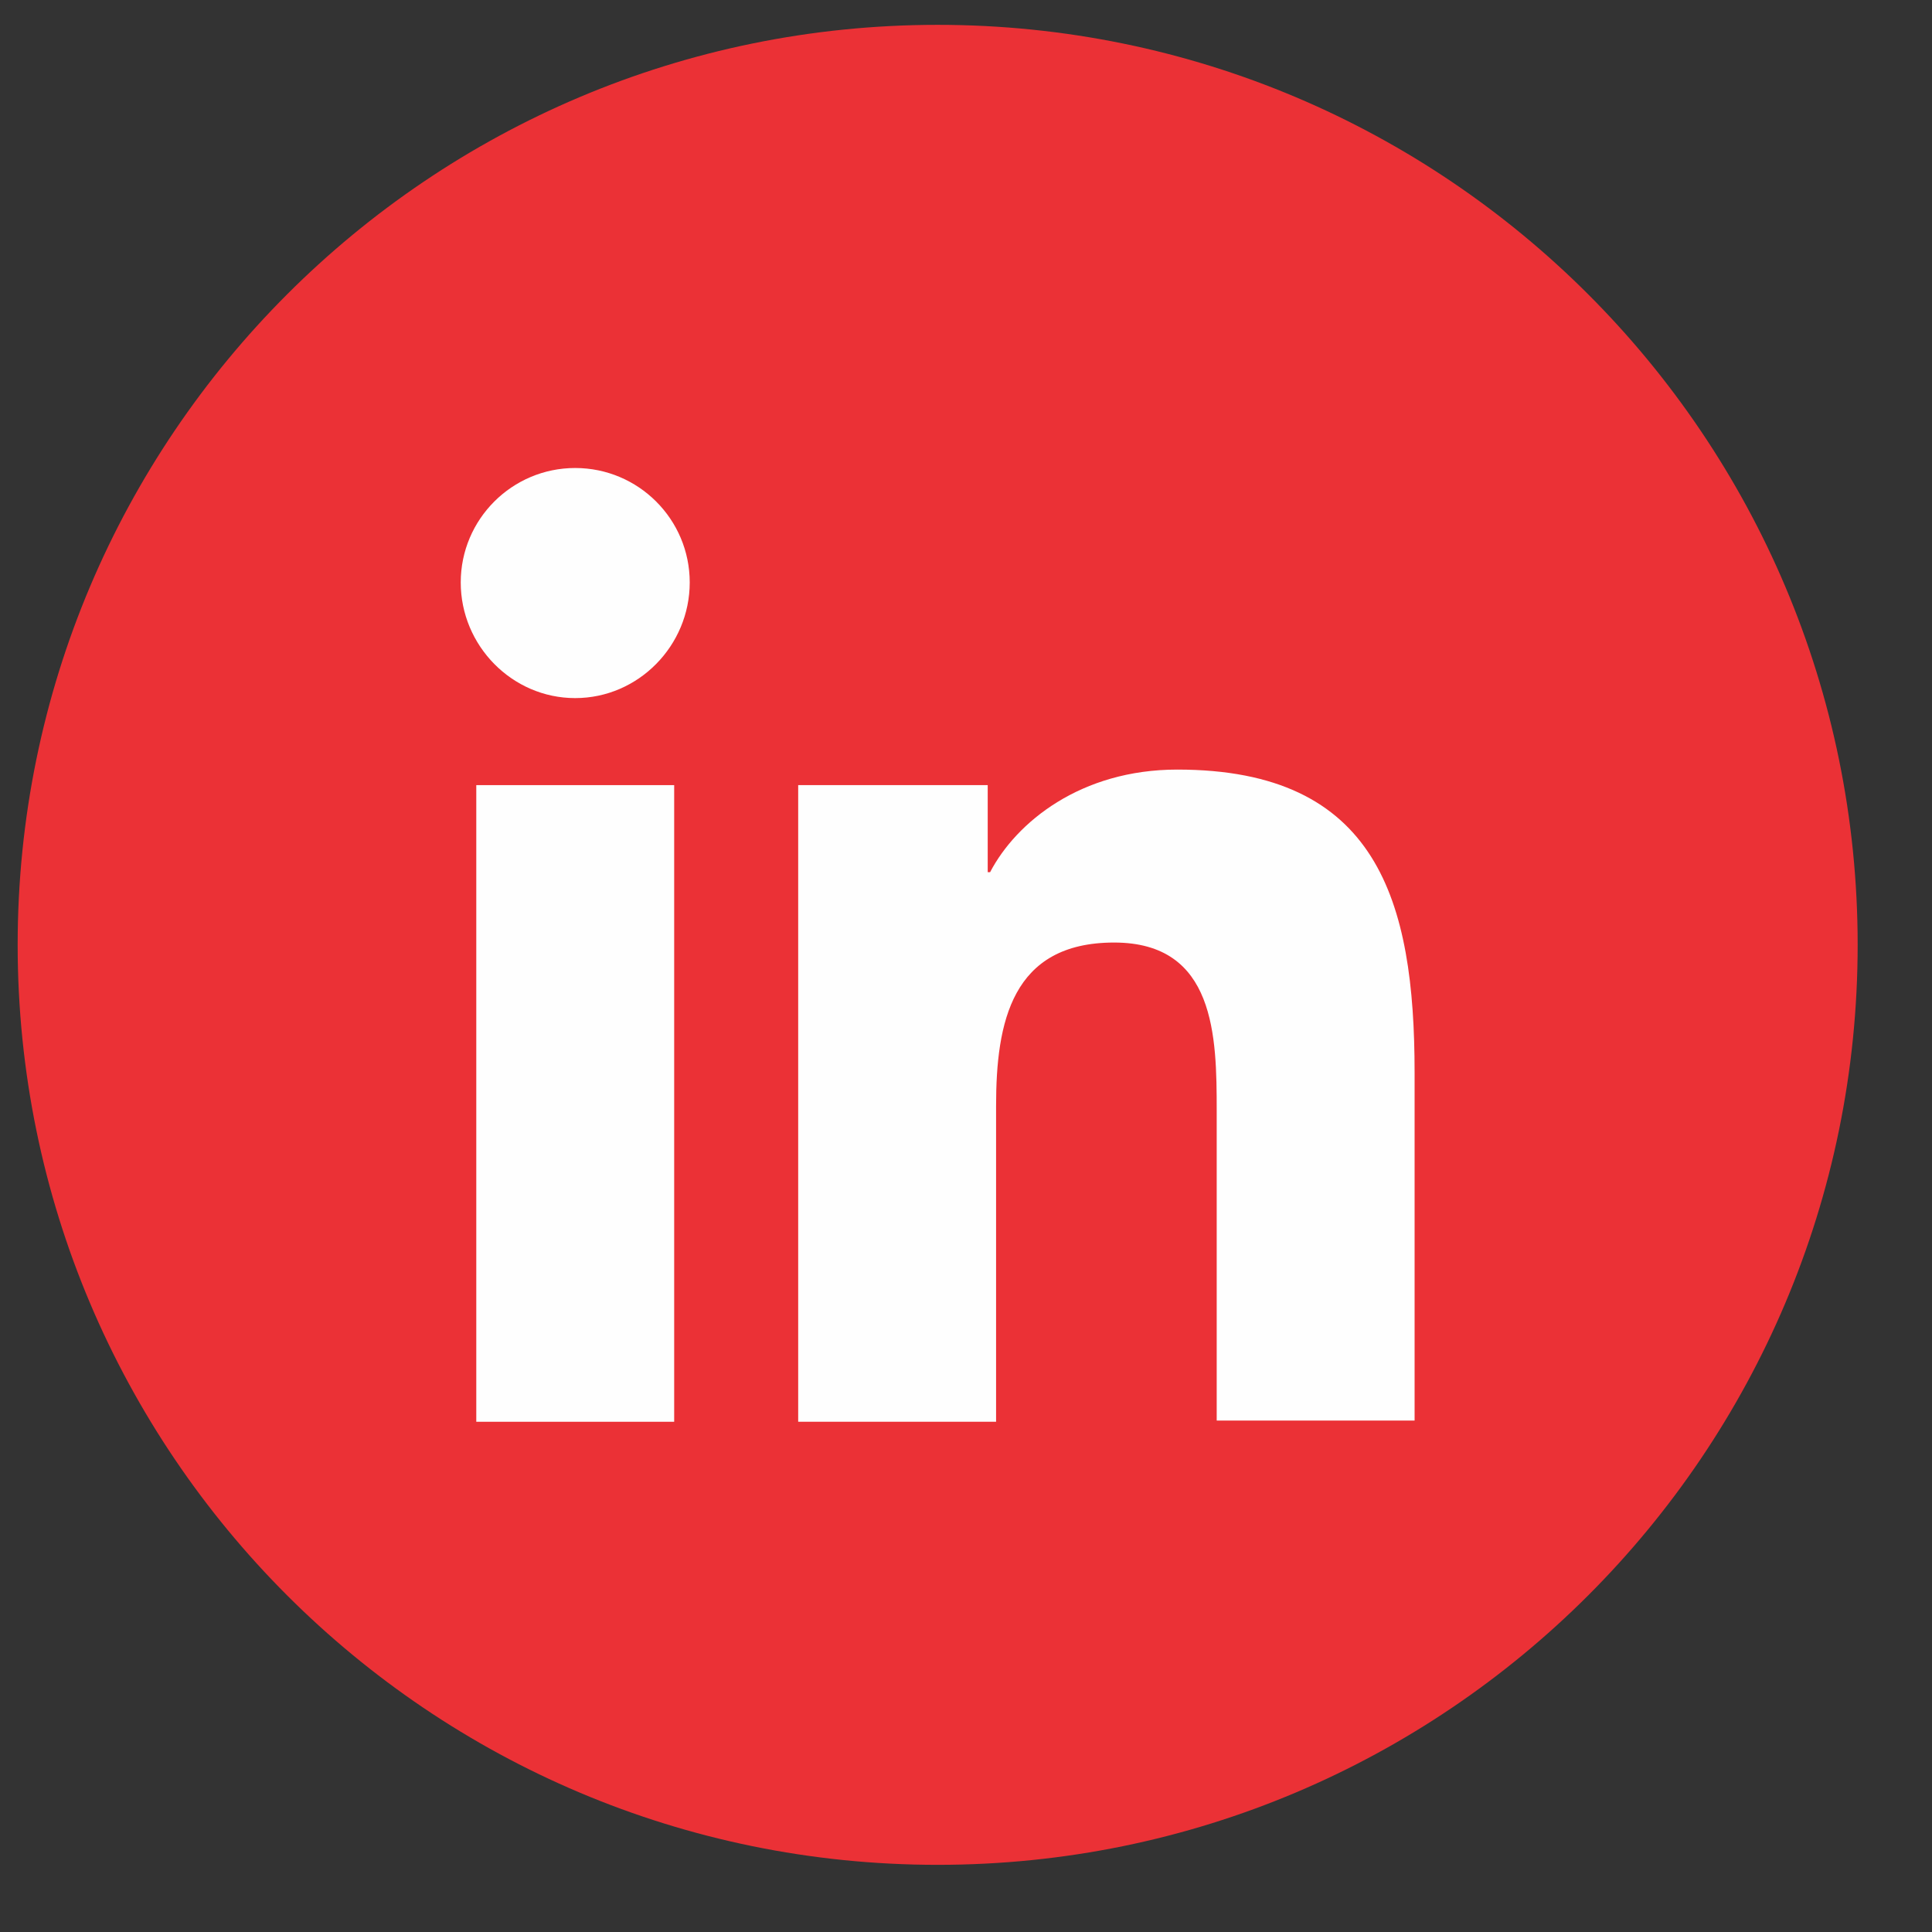 <svg width="21" height="21" viewBox="0 0 21 21" fill="none" xmlns="http://www.w3.org/2000/svg">
<rect x="0" y="0" width="21" height="21" fill="#333333" stroke="none"/>
<path fill-rule="evenodd" clip-rule="evenodd" d="M10.192 0.27C15.715 0.27 20.192 4.748 20.192 10.27C20.192 15.793 15.715 20.27 10.192 20.27C4.669 20.27 0.192 15.793 0.192 10.27C0.192 4.748 4.669 0.27 10.192 0.27Z" fill="#eb3136"/>
<path d="M15.376 15.454V11.657C15.376 9.791 14.974 8.365 12.797 8.365C11.747 8.365 11.047 8.936 10.762 9.48H10.736V8.534H8.676V15.454H10.827V12.02C10.827 11.113 10.996 10.245 12.11 10.245C13.212 10.245 13.225 11.268 13.225 12.072V15.441H15.376V15.454Z" fill="#FEFEFE"/>
<path d="M5.177 8.534H7.328V15.454H5.177V8.534Z" fill="#FEFEFE"/>
<path d="M6.252 5.087C5.566 5.087 5.008 5.644 5.008 6.331C5.008 7.018 5.566 7.588 6.252 7.588C6.939 7.588 7.497 7.018 7.497 6.331C7.497 5.644 6.939 5.087 6.252 5.087Z" fill="#FEFEFE"/>
</svg>
